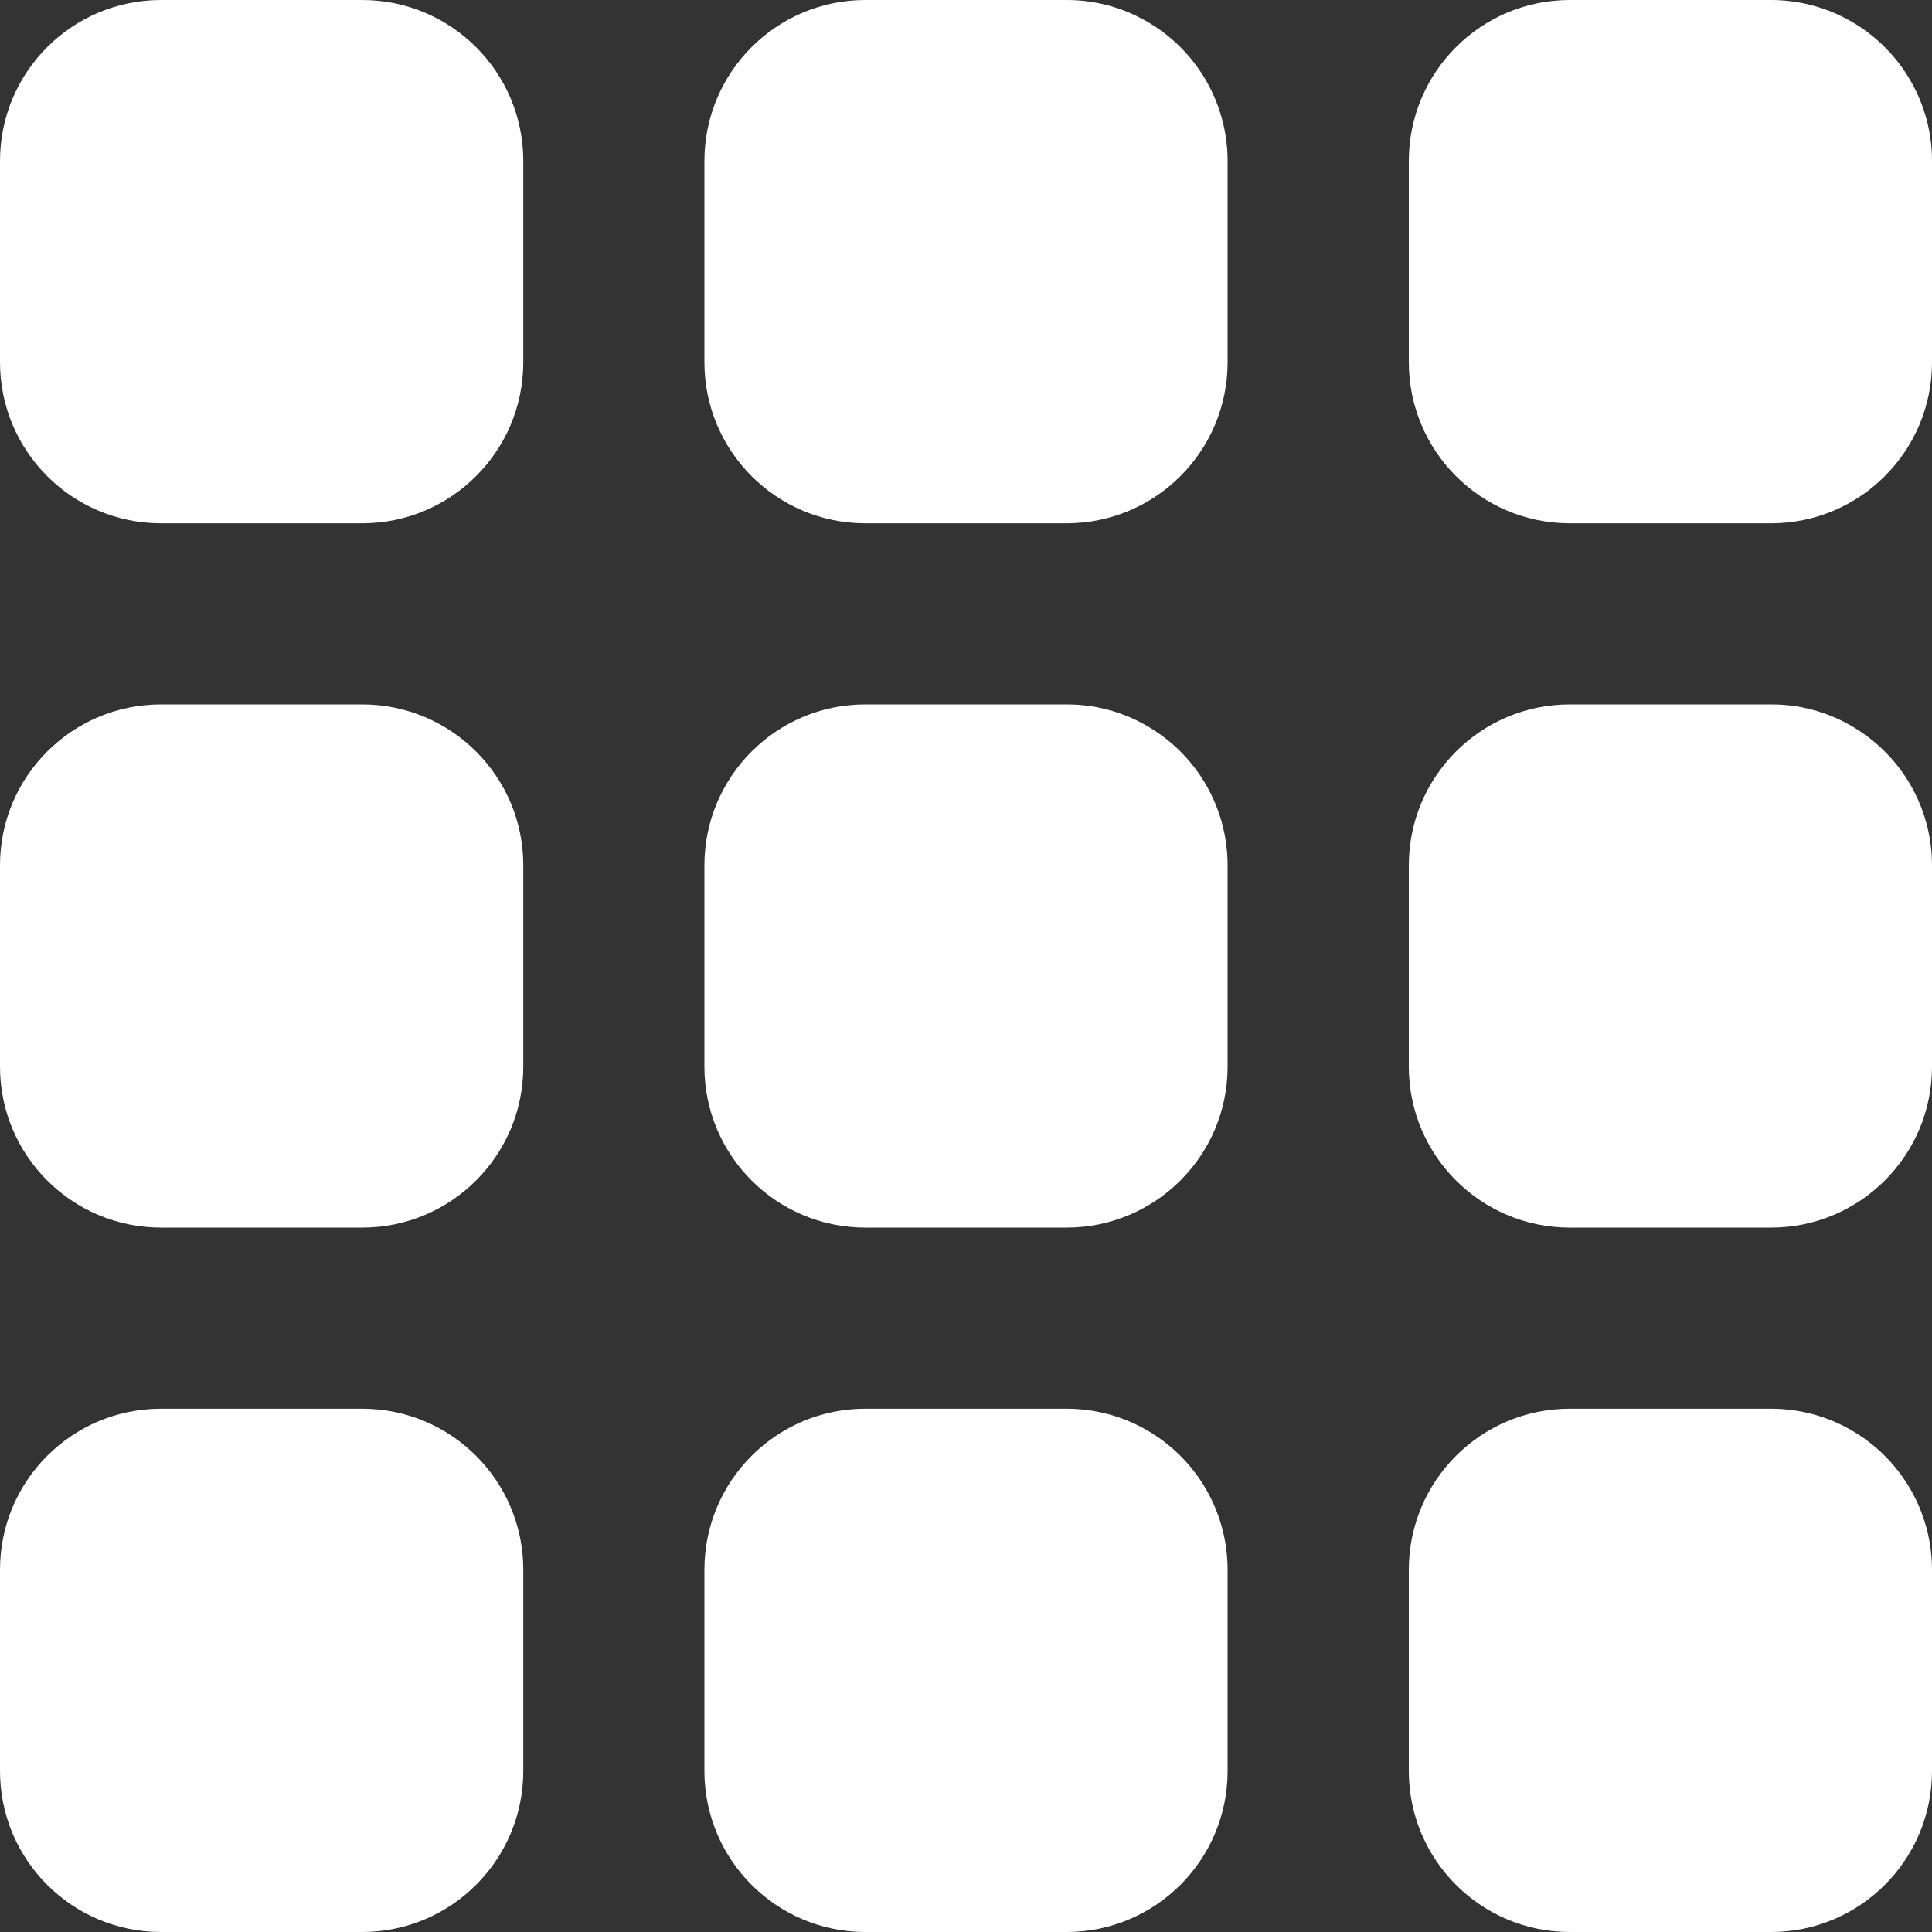 <svg width="20" height="20" viewBox="0 0 20 20" fill="none" xmlns="http://www.w3.org/2000/svg">
    <rect x="0" y="0" width="20" height="20" fill="#333333" stroke="none"/>
    <path d="M1.667 14.583H3.75C4.67 14.583 5.417 15.329 5.417 16.25V18.333C5.417 19.254 4.67 20 3.75 20H1.667C0.746 20 0 19.254 0 18.333V16.25C0 15.329 0.746 14.583 1.667 14.583Z" fill="white"/>
    <path d="M19.265 14.868C18.99 14.682 18.666 14.583 18.334 14.583H16.25C15.33 14.583 14.584 15.329 14.584 16.25V18.333C14.584 19.254 15.33 20 16.25 20H18.334C19.254 20 20 19.254 20 18.333V16.25C20 15.696 19.725 15.178 19.265 14.868Z" fill="white"/>
    <path d="M1.667 7.292H3.75C4.67 7.292 5.417 8.038 5.417 8.958V11.042C5.417 11.962 4.67 12.708 3.75 12.708H1.667C0.746 12.708 0 11.962 0 11.042V8.958C0 8.038 0.746 7.292 1.667 7.292Z" fill="white"/>
    <path d="M19.265 7.577C18.99 7.39 18.666 7.291 18.334 7.292H16.25C15.33 7.292 14.584 8.038 14.584 8.958V11.042C14.584 11.962 15.33 12.708 16.25 12.708H18.334C19.254 12.708 20 11.962 20 11.042V8.958C20 8.404 19.725 7.886 19.265 7.577Z" fill="white"/>
    <path d="M1.667 0H3.75C4.67 0 5.417 0.746 5.417 1.667V3.75C5.417 4.67 4.67 5.417 3.75 5.417H1.667C0.746 5.417 0 4.67 0 3.75V1.667C0 0.746 0.746 0 1.667 0Z" fill="white"/>
    <path d="M11.973 14.868C11.698 14.682 11.374 14.583 11.041 14.583H8.958C8.038 14.583 7.292 15.329 7.292 16.25V18.333C7.292 19.254 8.038 20 8.958 20H11.041C11.962 20 12.708 19.254 12.708 18.333V16.25C12.708 15.696 12.433 15.178 11.973 14.868Z" fill="white"/>
    <path d="M11.973 7.577C11.698 7.39 11.374 7.291 11.041 7.292H8.958C8.038 7.292 7.292 8.038 7.292 8.958V11.042C7.292 11.962 8.038 12.708 8.958 12.708H11.041C11.962 12.708 12.708 11.962 12.708 11.042V8.958C12.708 8.404 12.433 7.886 11.973 7.577Z" fill="white"/>
    <path d="M11.973 0.285C11.698 0.099 11.374 -0.001 11.041 2.24682e-06H8.958C8.038 2.24682e-06 7.292 0.746 7.292 1.667V3.75C7.292 4.67 8.038 5.417 8.958 5.417H11.041C11.962 5.417 12.708 4.67 12.708 3.75V1.667C12.708 1.113 12.433 0.595 11.973 0.285Z" fill="white"/>
    <path d="M19.715 0.735C19.405 0.276 18.888 7.8125e-05 18.334 0H16.25C15.33 0 14.584 0.746 14.584 1.667V3.75C14.584 4.67 15.33 5.417 16.25 5.417H18.334C19.254 5.417 20 4.67 20 3.75V1.667C20.001 1.335 19.901 1.01 19.715 0.735Z" fill="white"/>
</svg>
